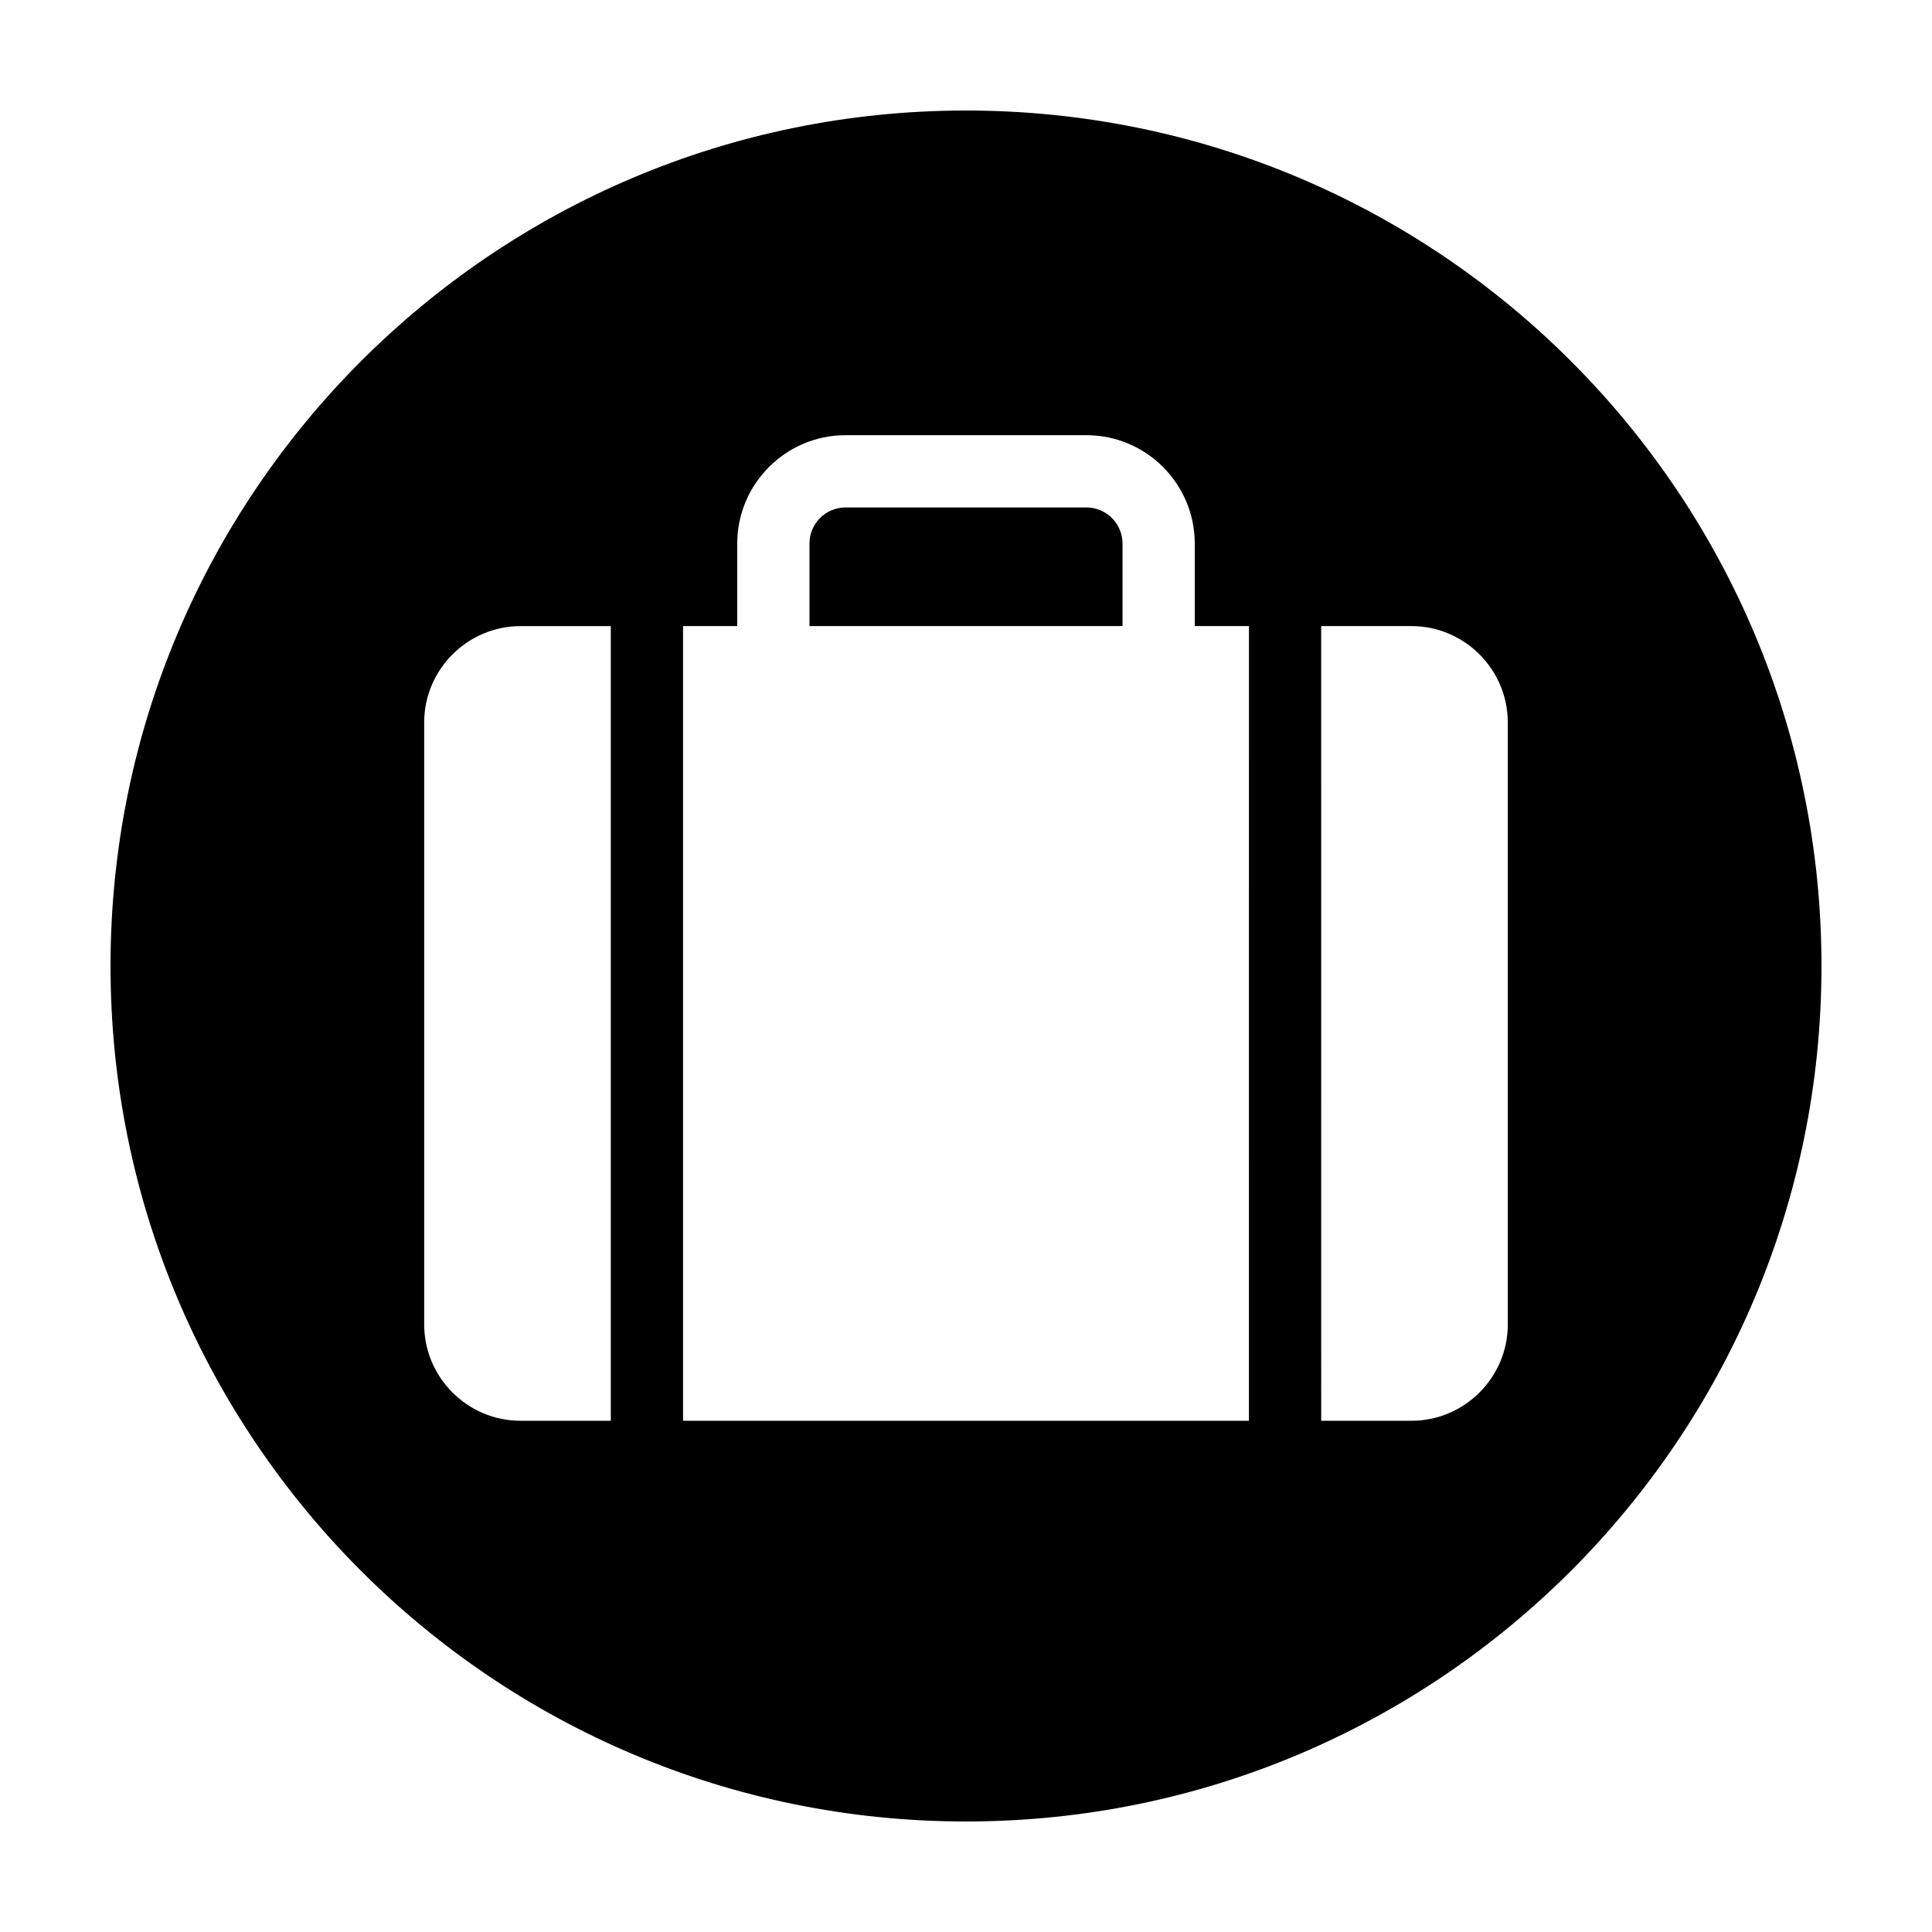 <?xml version="1.0" encoding="UTF-8"?>
<!-- Uploaded to: ICON Repo, www.iconrepo.com, Generator: ICON Repo Mixer Tools -->
<svg fill="#000000" width="800px" height="800px" version="1.1" viewBox="144 144 512 512" xmlns="http://www.w3.org/2000/svg">
 <g>
  <path d="m400 173.29c-125.21 0-226.71 101.51-226.71 226.71 0 125.22 101.5 226.71 226.71 226.71 125.21 0 226.71-101.5 226.71-226.71-0.004-125.21-101.51-226.71-226.71-226.71zm-94.133 347.23h-23.926c-14.043 0-25.527-11.488-25.527-25.527v-159.54c0-14.043 11.488-25.523 25.527-25.523h23.926zm169.11 0h-149.96v-210.6h14.359v-21.867c0-15.84 12.887-28.723 28.711-28.723h63.824c15.836 0 28.711 12.887 28.711 28.723v21.867h14.359zm68.605-25.527c0 14.043-11.48 25.527-25.523 25.527h-23.93l-0.004-210.6h23.93c14.043 0 25.523 11.48 25.523 25.523z"/>
  <path d="m431.91 278.48h-63.824c-5.281 0-9.566 4.293-9.566 9.566v21.867h82.961v-21.867c-0.008-5.277-4.289-9.566-9.57-9.566z"/>
 </g>
</svg>